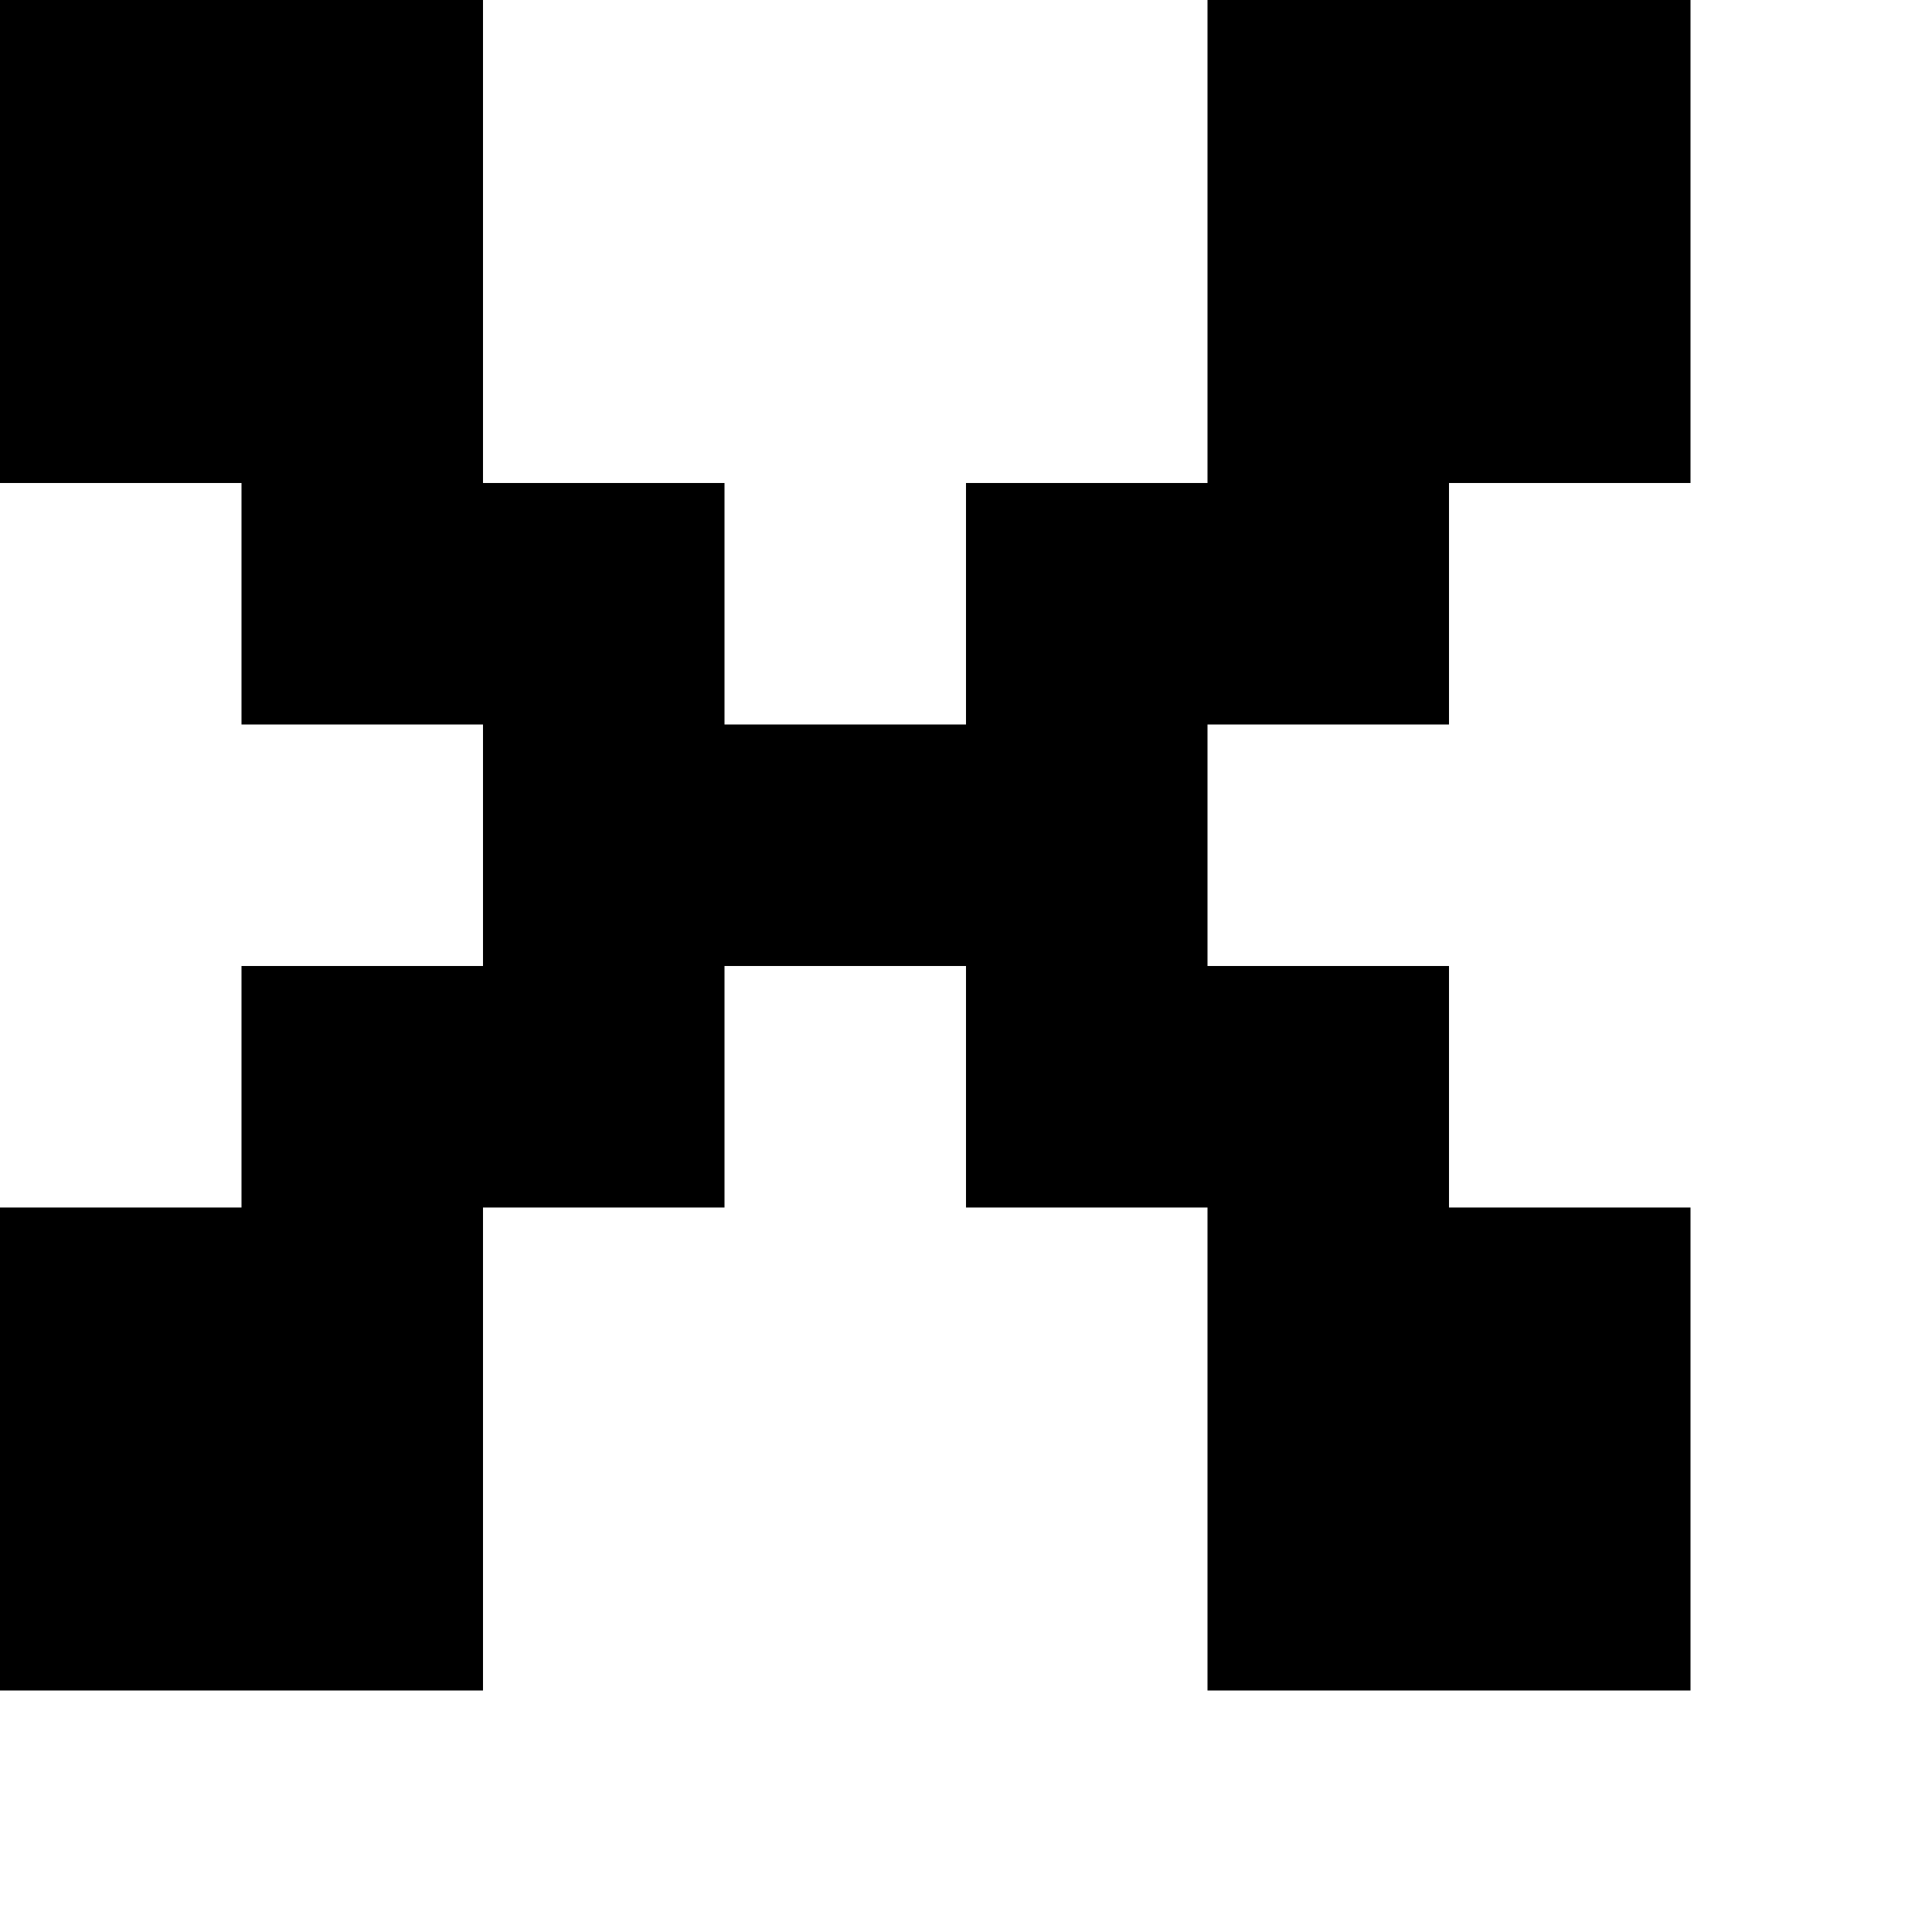 <?xml version="1.0" standalone="no"?>
<!DOCTYPE svg PUBLIC "-//W3C//DTD SVG 20010904//EN"
 "http://www.w3.org/TR/2001/REC-SVG-20010904/DTD/svg10.dtd">
<svg version="1.0" xmlns="http://www.w3.org/2000/svg"
 width="32pt" height="32pt" viewBox="0 0 32 32"
 preserveAspectRatio="xMidYMid meet">
<g transform="translate(0,32) scale(1,-1)"
fill="#000000" stroke="none">
<path d="M0 28 l0 -4 2 0 2 0 0 -2 0 -2 2 0 2 0 0 -2 0 -2 -2 0 -2 0 0 -2 0
-2 -2 0 -2 0 0 -4 0 -4 4 0 4 0 0 4 0 4 2 0 2 0 0 2 0 2 2 0 2 0 0 -2 0 -2 2
0 2 0 0 -4 0 -4 4 0 4 0 0 4 0 4 -2 0 -2 0 0 2 0 2 -2 0 -2 0 0 2 0 2 2 0 2 0
0 2 0 2 2 0 2 0 0 4 0 4 -4 0 -4 0 0 -4 0 -4 -2 0 -2 0 0 -2 0 -2 -2 0 -2 0 0
2 0 2 -2 0 -2 0 0 4 0 4 -4 0 -4 0 0 -4z"/>
</g>
</svg>
